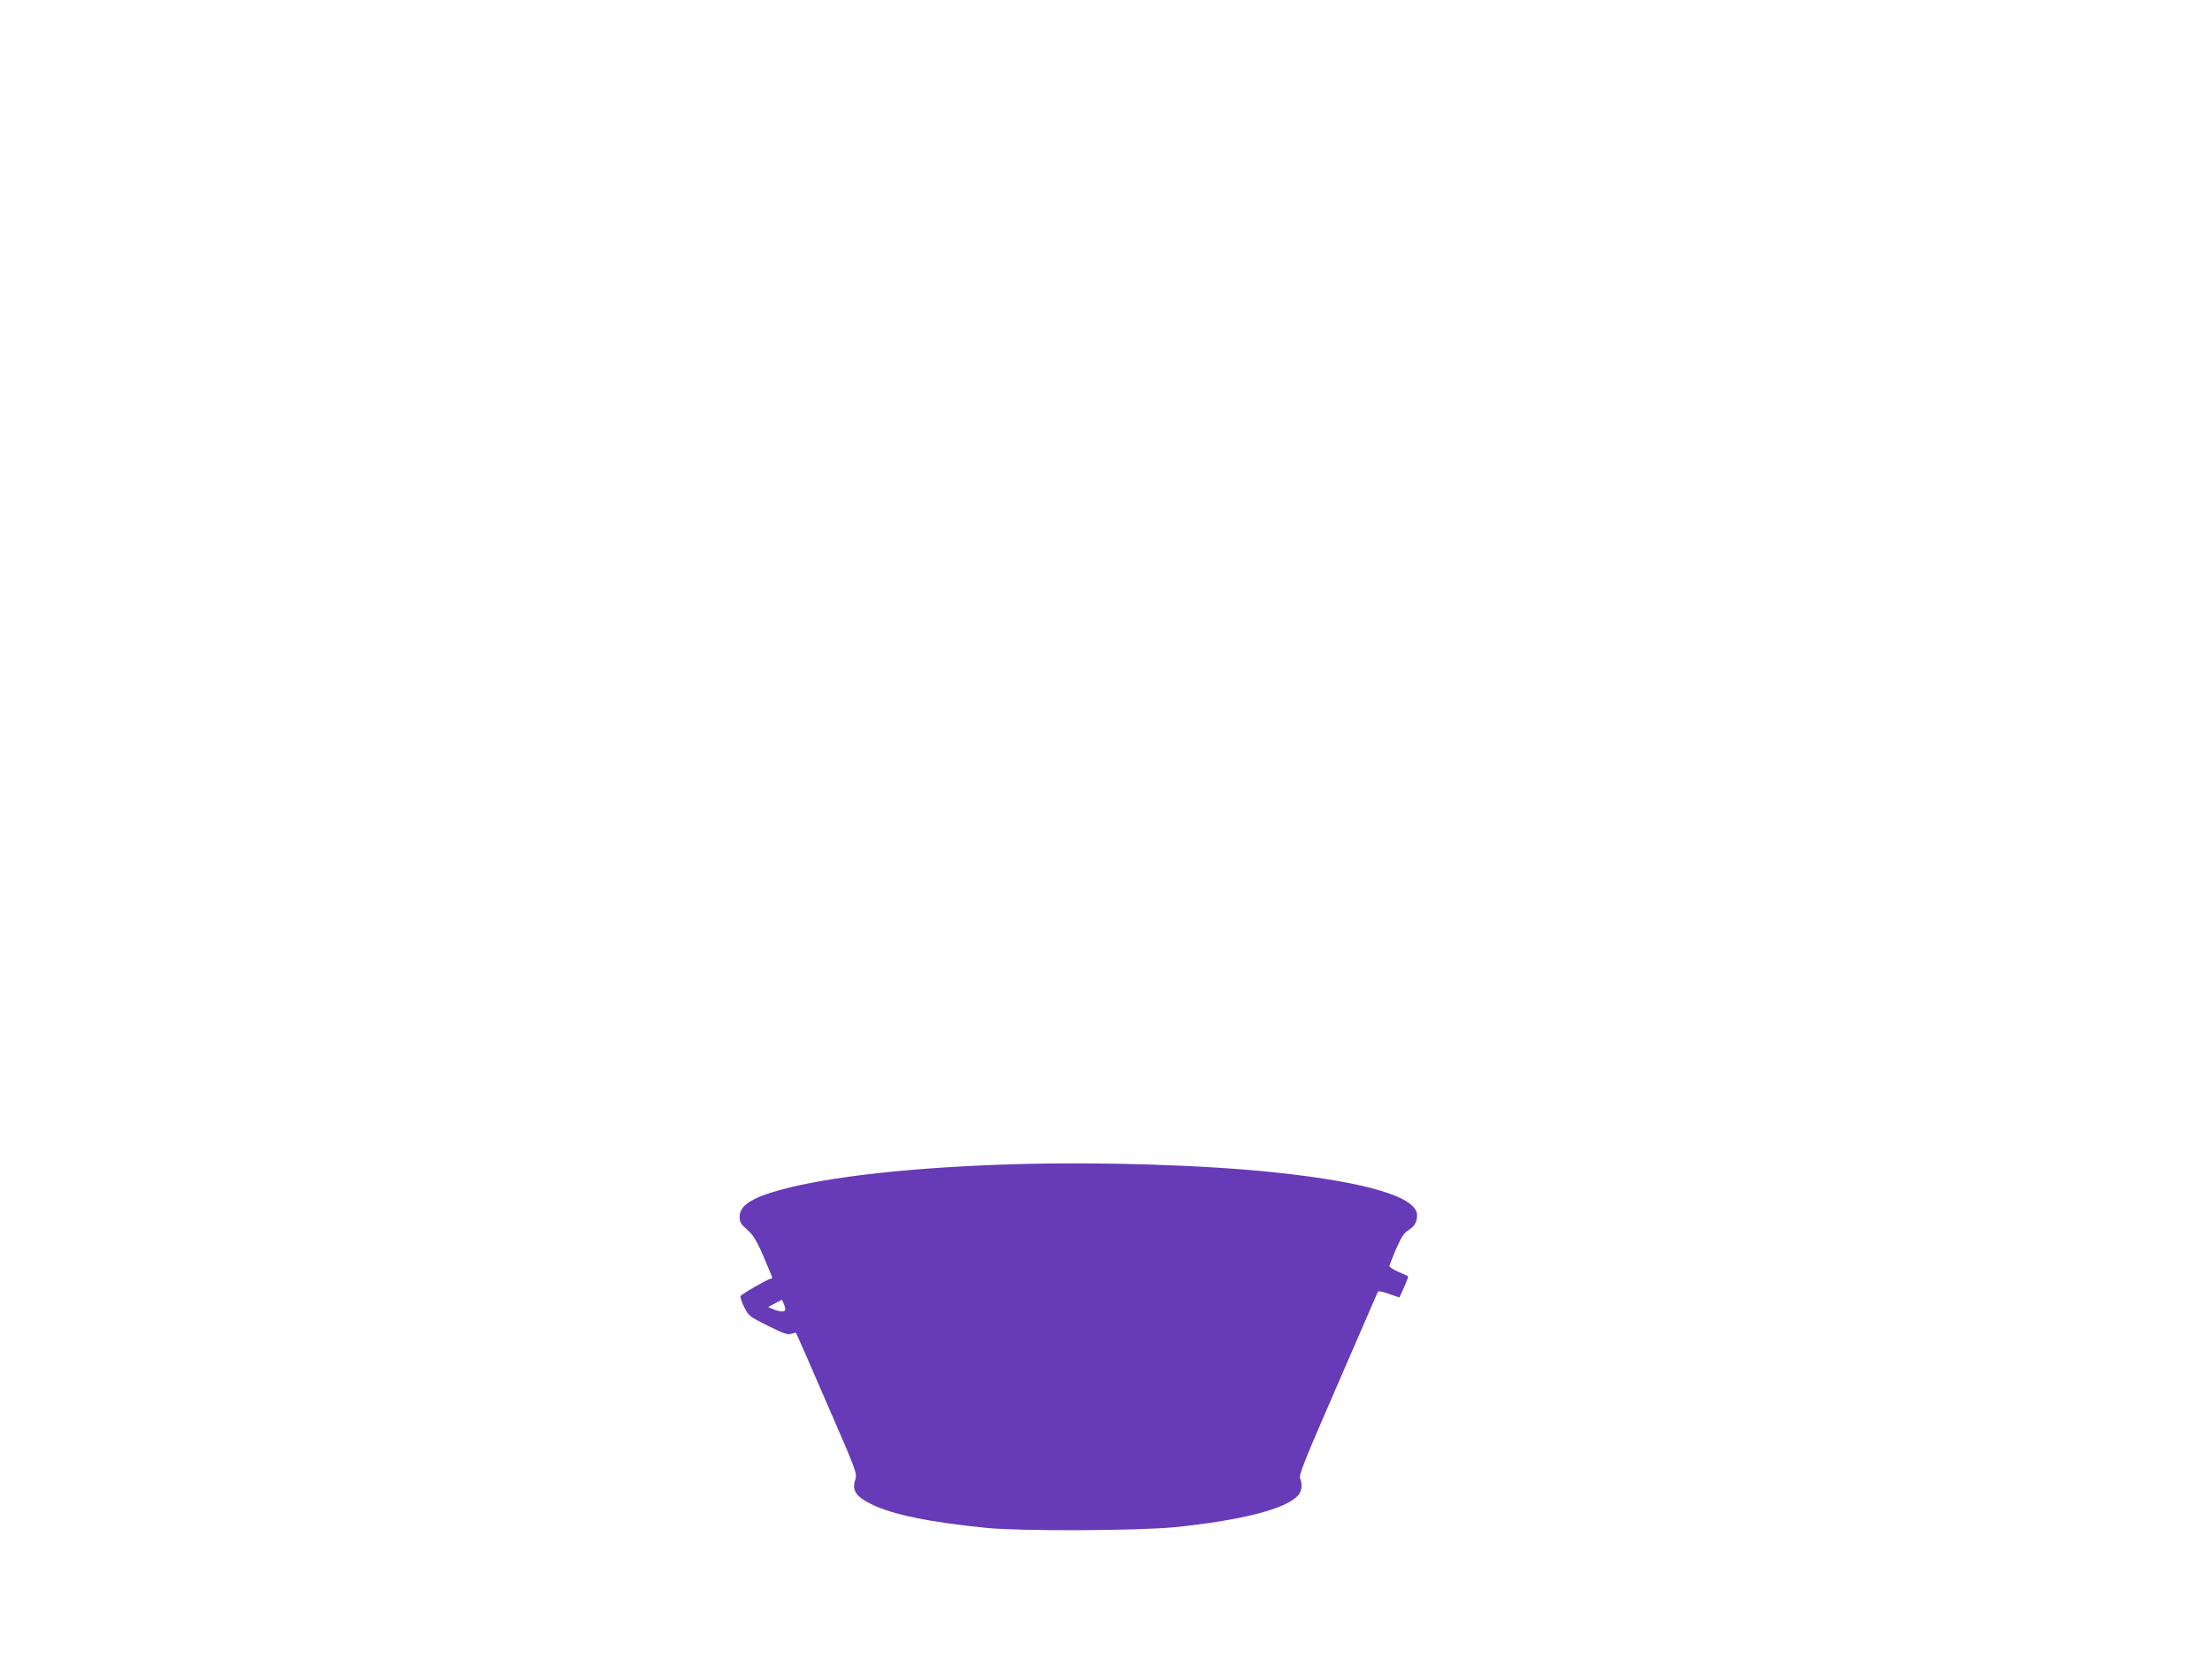 <?xml version="1.0" standalone="no"?>
<!DOCTYPE svg PUBLIC "-//W3C//DTD SVG 20010904//EN"
 "http://www.w3.org/TR/2001/REC-SVG-20010904/DTD/svg10.dtd">
<svg version="1.0" xmlns="http://www.w3.org/2000/svg"
 width="1280pt" height="960pt" viewBox="0 0 1280 960"
 preserveAspectRatio="xMidYMid meet">
<g transform="translate(0,960) scale(0.1,-0.1)"
fill="#673ab7" stroke="none">
<path d="M5865 2863 c-539 -16 -1003 -64 -1294 -134 -207 -51 -291 -99 -291
-169 0 -32 6 -43 44 -76 43 -37 64 -78 143 -271 3 -7 -1 -13 -8 -13 -14 0
-166 -87 -174 -100 -3 -5 7 -33 21 -63 26 -52 30 -55 138 -109 90 -45 116 -54
135 -46 13 4 25 7 27 5 2 -2 83 -185 179 -408 173 -398 176 -405 164 -442 -20
-61 3 -97 93 -141 123 -61 340 -105 673 -138 199 -19 877 -16 1085 5 393 41
640 105 712 184 21 22 26 70 11 98 -9 17 27 107 218 545 125 289 230 530 232
535 2 6 28 1 64 -12 l61 -21 27 60 c15 33 25 61 23 63 -1 1 -27 13 -55 25 -29
12 -53 28 -53 34 1 6 18 51 39 99 28 66 46 93 69 107 37 23 52 48 52 88 0 104
-284 190 -815 247 -414 44 -1018 63 -1520 48z m-1322 -845 c-6 -11 -34 -9 -68
6 l-30 13 40 21 40 21 12 -27 c6 -15 9 -30 6 -34z"/>
</g>
</svg>
